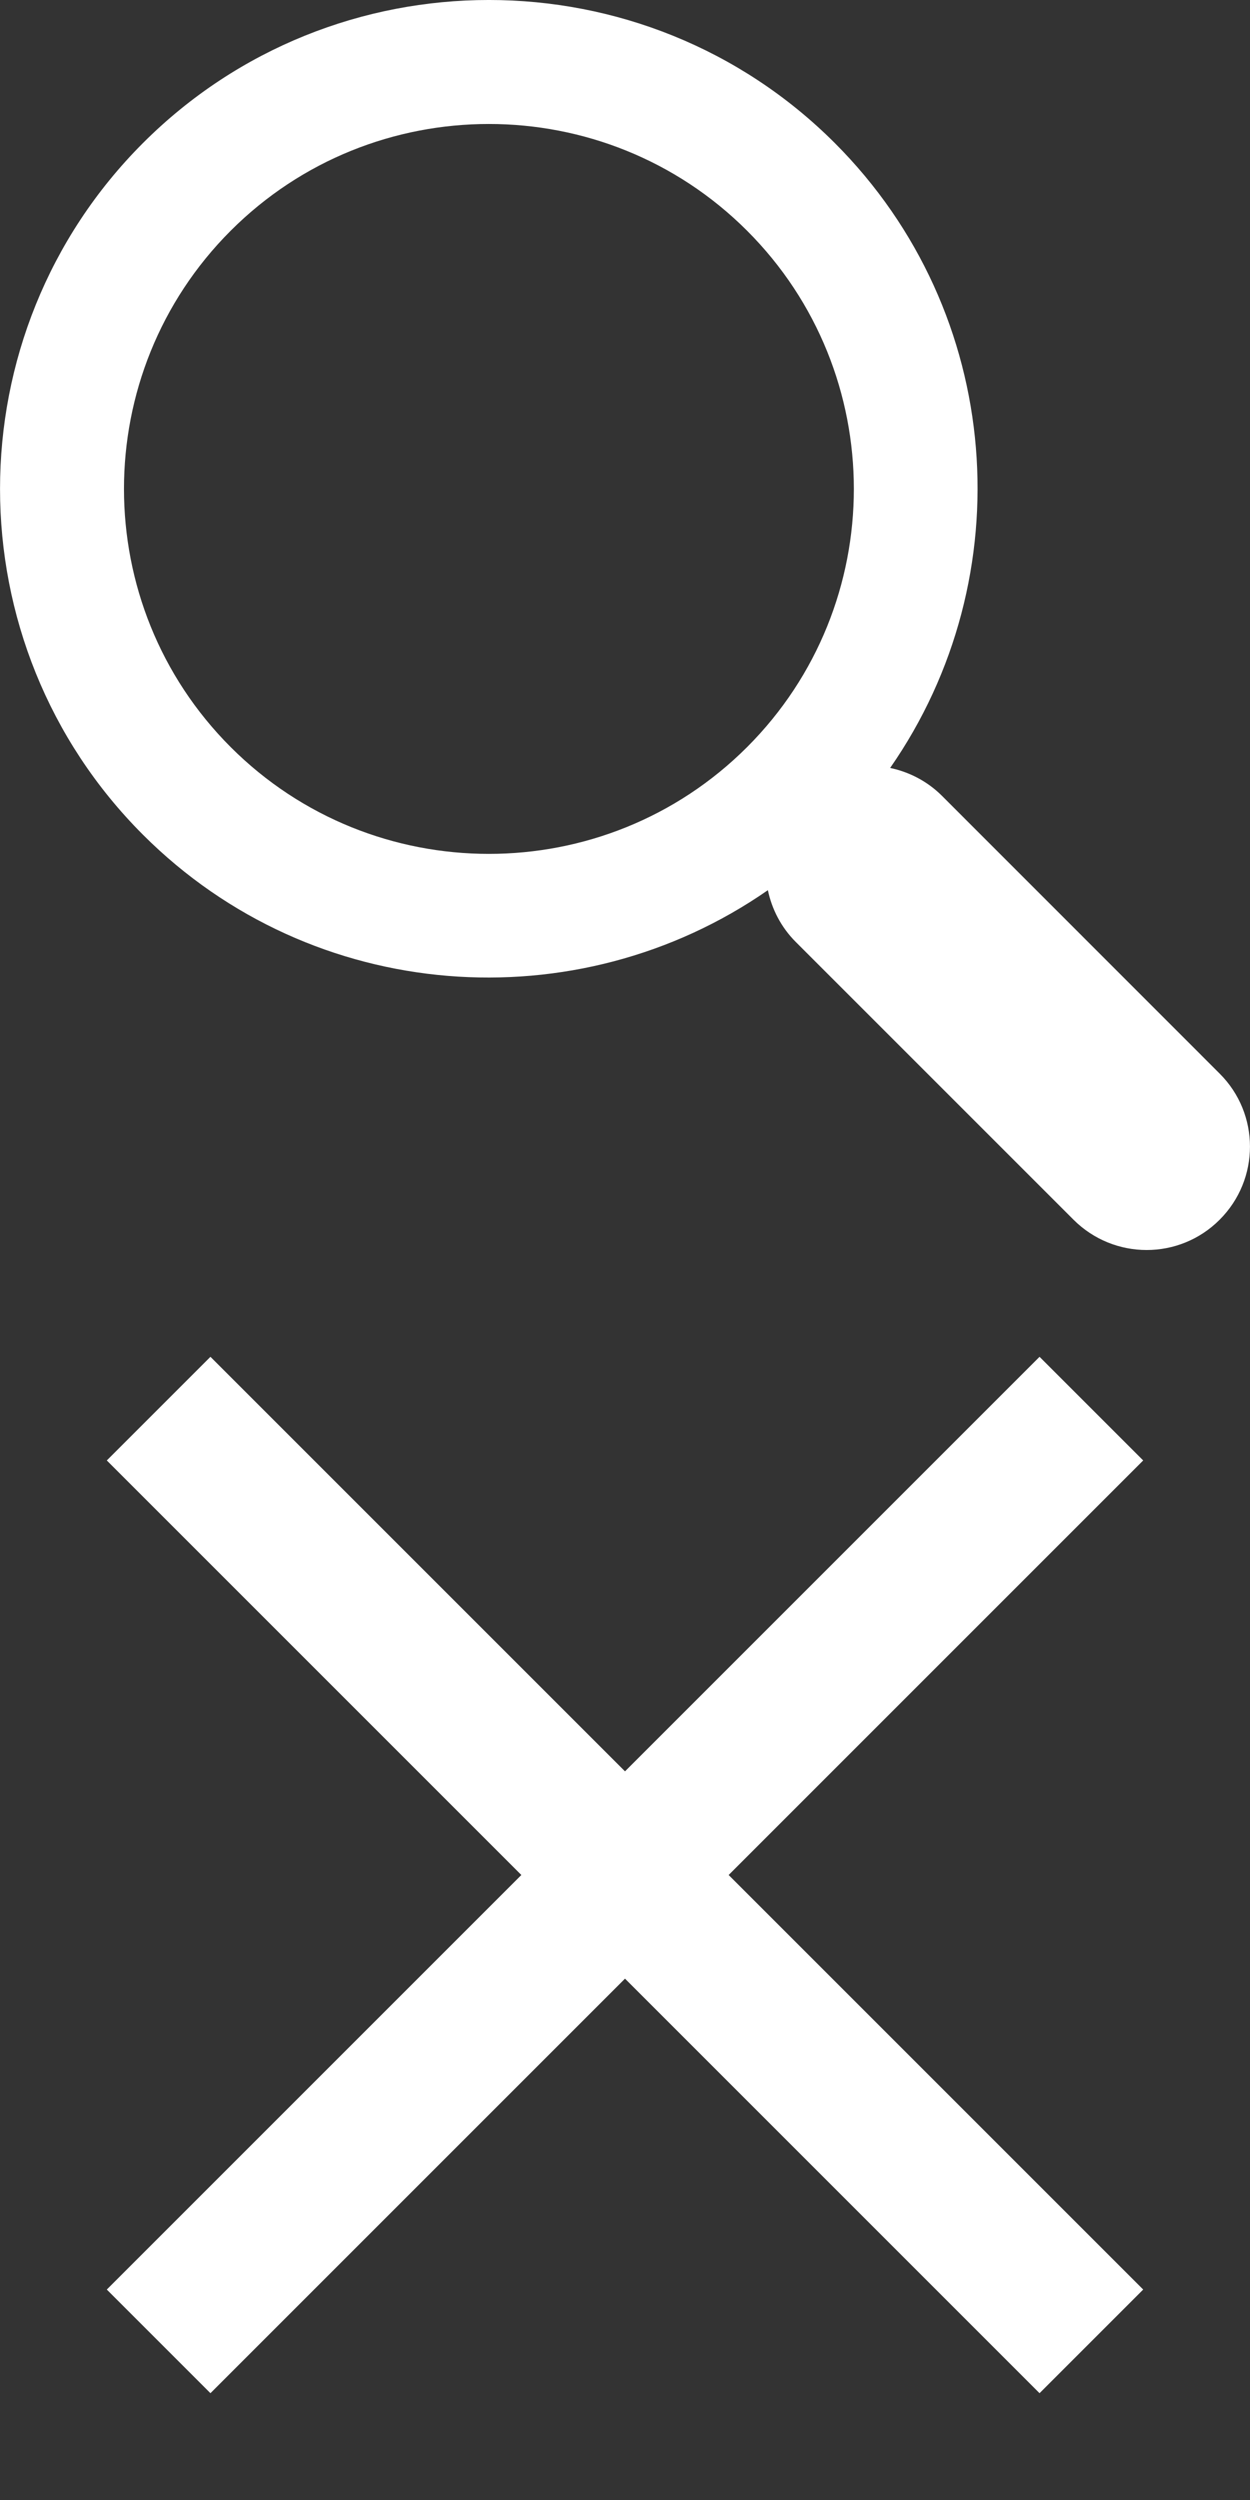 <?xml version="1.0" encoding="utf-8"?>
<!-- Generator: Adobe Illustrator 16.0.0, SVG Export Plug-In . SVG Version: 6.00 Build 0)  -->
<!DOCTYPE svg PUBLIC "-//W3C//DTD SVG 1.1//EN" "http://www.w3.org/Graphics/SVG/1.1/DTD/svg11.dtd">
<svg version="1.1" id="Capa_1" xmlns="http://www.w3.org/2000/svg" xmlns:xlink="http://www.w3.org/1999/xlink" x="0px" y="0px"
	 width="512px" height="1024px" viewBox="0 -256 512 1024" enable-background="new 0 -256 512 1024" xml:space="preserve">
<rect x="0" y="-256" width="512" height="1024" fill="#333333" stroke="none"/>
<g>
	<path fill="#FFFFFF" d="M341.916-197.425c-78.105-78.106-205.229-78.106-283.336,0c-78.09,78.123-78.09,205.23,0,283.354
		c69.556,69.539,177.885,76.988,255.94,22.688c1.643,7.771,5.401,15.188,11.446,21.232l113.747,113.747
		c16.577,16.543,43.362,16.543,59.854,0c16.559-16.559,16.559-43.345,0-59.854L385.82,69.962
		c-6.011-5.994-13.443-9.77-21.215-11.412C418.939-19.522,411.489-127.835,341.916-197.425z M306.004,50.017
		c-58.313,58.313-153.216,58.313-211.512,0c-58.279-58.313-58.279-153.199,0-211.512c58.296-58.296,153.198-58.296,211.512,0
		C364.317-103.183,364.317-8.297,306.004,50.017z"/>
</g>
<g>
	<g id="close">
		<polygon fill="#FFFFFF" points="468.25,342.2 425.8,299.75 256,469.55 86.2,299.75 43.75,342.2 213.55,512 43.75,681.8 
			86.2,724.25 256,554.45 425.8,724.25 468.25,681.8 298.45,512 		"/>
	</g>
</g>
</svg>
